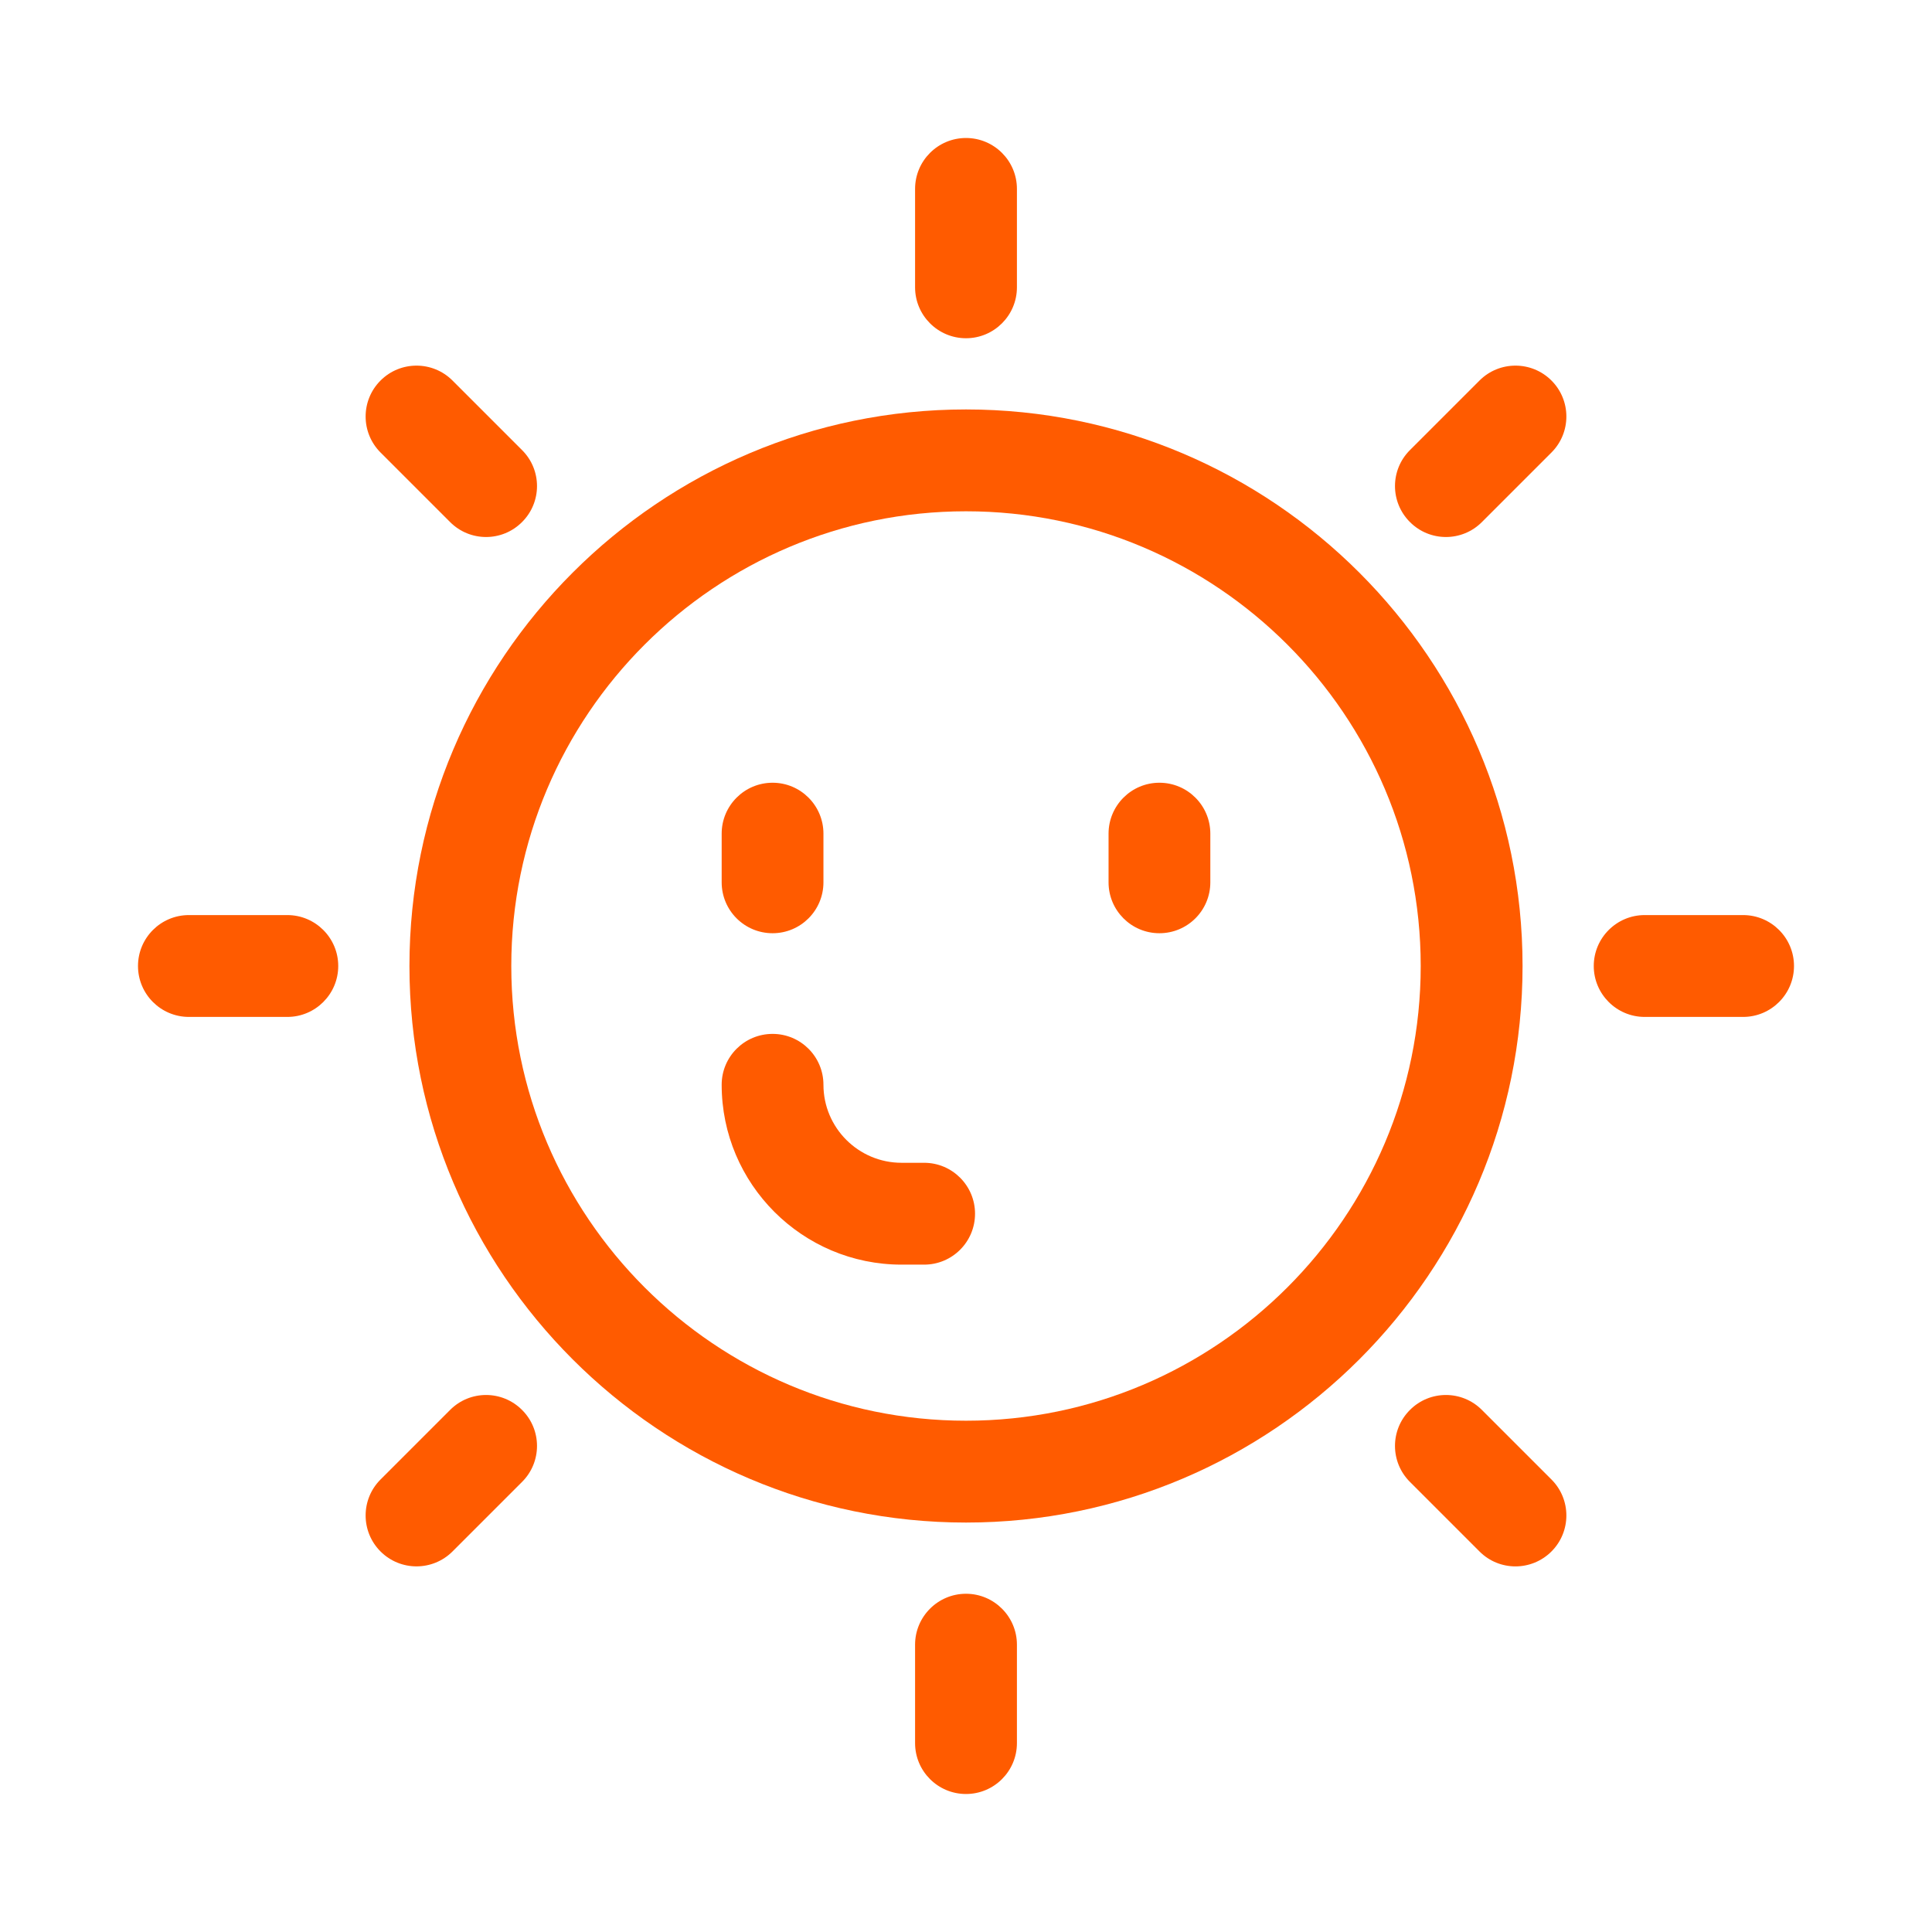 <?xml version="1.0" encoding="UTF-8"?>
<svg width="28px" height="28px" viewBox="0 0 28 28" version="1.1" xmlns="http://www.w3.org/2000/svg" xmlns:xlink="http://www.w3.org/1999/xlink">
    <!-- Generator: Sketch 59.1 (86144) - https://sketch.com -->
    <title>icons / summer</title>
    <desc>Created with Sketch.</desc>
    <g id="icons-/-summer" stroke="none" stroke-width="1" fill="none" fill-rule="evenodd">
        <g id="Group-27" transform="translate(2, 2)" fill="#FF5B00">
            <path d="M12,18.59 C8.366,18.59 5.41,15.634 5.41,12 C5.41,8.366 8.366,5.41 12,5.41 C15.634,5.41 18.59,8.366 18.59,12 C18.59,15.634 15.634,18.59 12,18.59 M12,3.934 C7.553,3.934 3.934,7.553 3.934,12 C3.934,16.447 7.553,20.066 12,20.066 C16.447,20.066 20.066,16.447 20.066,12 C20.066,7.553 16.447,3.934 12,3.934" id="Fill-1"></path>
            <path d="M23.262,11.262 L21.836,11.262 C21.429,11.262 21.098,11.593 21.098,12 C21.098,12.407 21.429,12.738 21.836,12.738 L23.262,12.738 C23.67,12.738 24,12.407 24,12 C24,11.593 23.67,11.262 23.262,11.262" id="Fill-3"></path>
            <path d="M2.164,11.262 L0.738,11.262 C0.33,11.262 0,11.593 0,12 C0,12.407 0.33,12.738 0.738,12.738 L2.164,12.738 C2.571,12.738 2.902,12.407 2.902,12 C2.902,11.593 2.571,11.262 2.164,11.262" id="Fill-6"></path>
            <path d="M19.442,3.515 L18.434,4.523 C18.145,4.811 18.145,5.278 18.434,5.566 C18.722,5.855 19.189,5.855 19.477,5.566 L20.485,4.558 C20.773,4.27 20.773,3.803 20.485,3.515 C20.197,3.227 19.73,3.227 19.442,3.515" id="Fill-8"></path>
            <path d="M4.523,18.434 L3.515,19.442 C3.227,19.73 3.227,20.197 3.515,20.485 C3.659,20.629 3.848,20.701 4.036,20.701 C4.225,20.701 4.414,20.629 4.558,20.485 L5.566,19.477 C5.855,19.189 5.855,18.722 5.566,18.434 C5.278,18.145 4.811,18.145 4.523,18.434" id="Fill-10"></path>
            <path d="M12,2.902 C12.407,2.902 12.738,2.571 12.738,2.164 L12.738,0.738 C12.738,0.33 12.407,-8.00000002e-05 12,-8.00000002e-05 C11.593,-8.00000002e-05 11.262,0.33 11.262,0.738 L11.262,2.164 C11.262,2.571 11.593,2.902 12,2.902" id="Fill-12"></path>
            <path d="M12,21.098 C11.593,21.098 11.262,21.429 11.262,21.836 L11.262,23.262 C11.262,23.67 11.593,24 12,24 C12.407,24 12.738,23.67 12.738,23.262 L12.738,21.836 C12.738,21.429 12.407,21.098 12,21.098" id="Fill-15"></path>
            <path d="M19.477,18.434 C19.189,18.145 18.722,18.145 18.434,18.434 C18.145,18.722 18.145,19.189 18.434,19.477 L19.442,20.485 C19.73,20.774 20.197,20.773 20.485,20.485 C20.773,20.197 20.773,19.73 20.485,19.442 L19.477,18.434 Z" id="Fill-17"></path>
            <path d="M4.523,5.566 C4.811,5.855 5.278,5.855 5.566,5.566 C5.855,5.278 5.855,4.811 5.566,4.523 L4.558,3.515 C4.27,3.227 3.803,3.227 3.515,3.515 C3.227,3.803 3.227,4.27 3.515,4.558 L4.523,5.566 Z" id="Fill-19"></path>
            <path d="M9.197,11.525 C9.604,11.525 9.934,11.195 9.934,10.787 L9.934,10.082 C9.934,9.675 9.604,9.344 9.197,9.344 C8.789,9.344 8.459,9.675 8.459,10.082 L8.459,10.787 C8.459,11.195 8.789,11.525 9.197,11.525" id="Fill-21"></path>
            <path d="M14.803,9.344 C14.396,9.344 14.066,9.675 14.066,10.082 L14.066,10.787 C14.066,11.195 14.396,11.525 14.803,11.525 C15.211,11.525 15.541,11.195 15.541,10.787 L15.541,10.082 C15.541,9.675 15.211,9.344 14.803,9.344" id="Fill-23"></path>
            <path d="M11.066,14.852 C10.442,14.852 9.934,14.345 9.934,13.721 C9.934,13.314 9.604,12.984 9.197,12.984 C8.789,12.984 8.459,13.314 8.459,13.721 C8.459,15.159 9.628,16.328 11.066,16.328 L11.393,16.328 C11.801,16.328 12.131,15.998 12.131,15.59 C12.131,15.183 11.801,14.852 11.393,14.852 L11.066,14.852 Z" id="Fill-25"></path>
        </g>
    </g>
</svg>